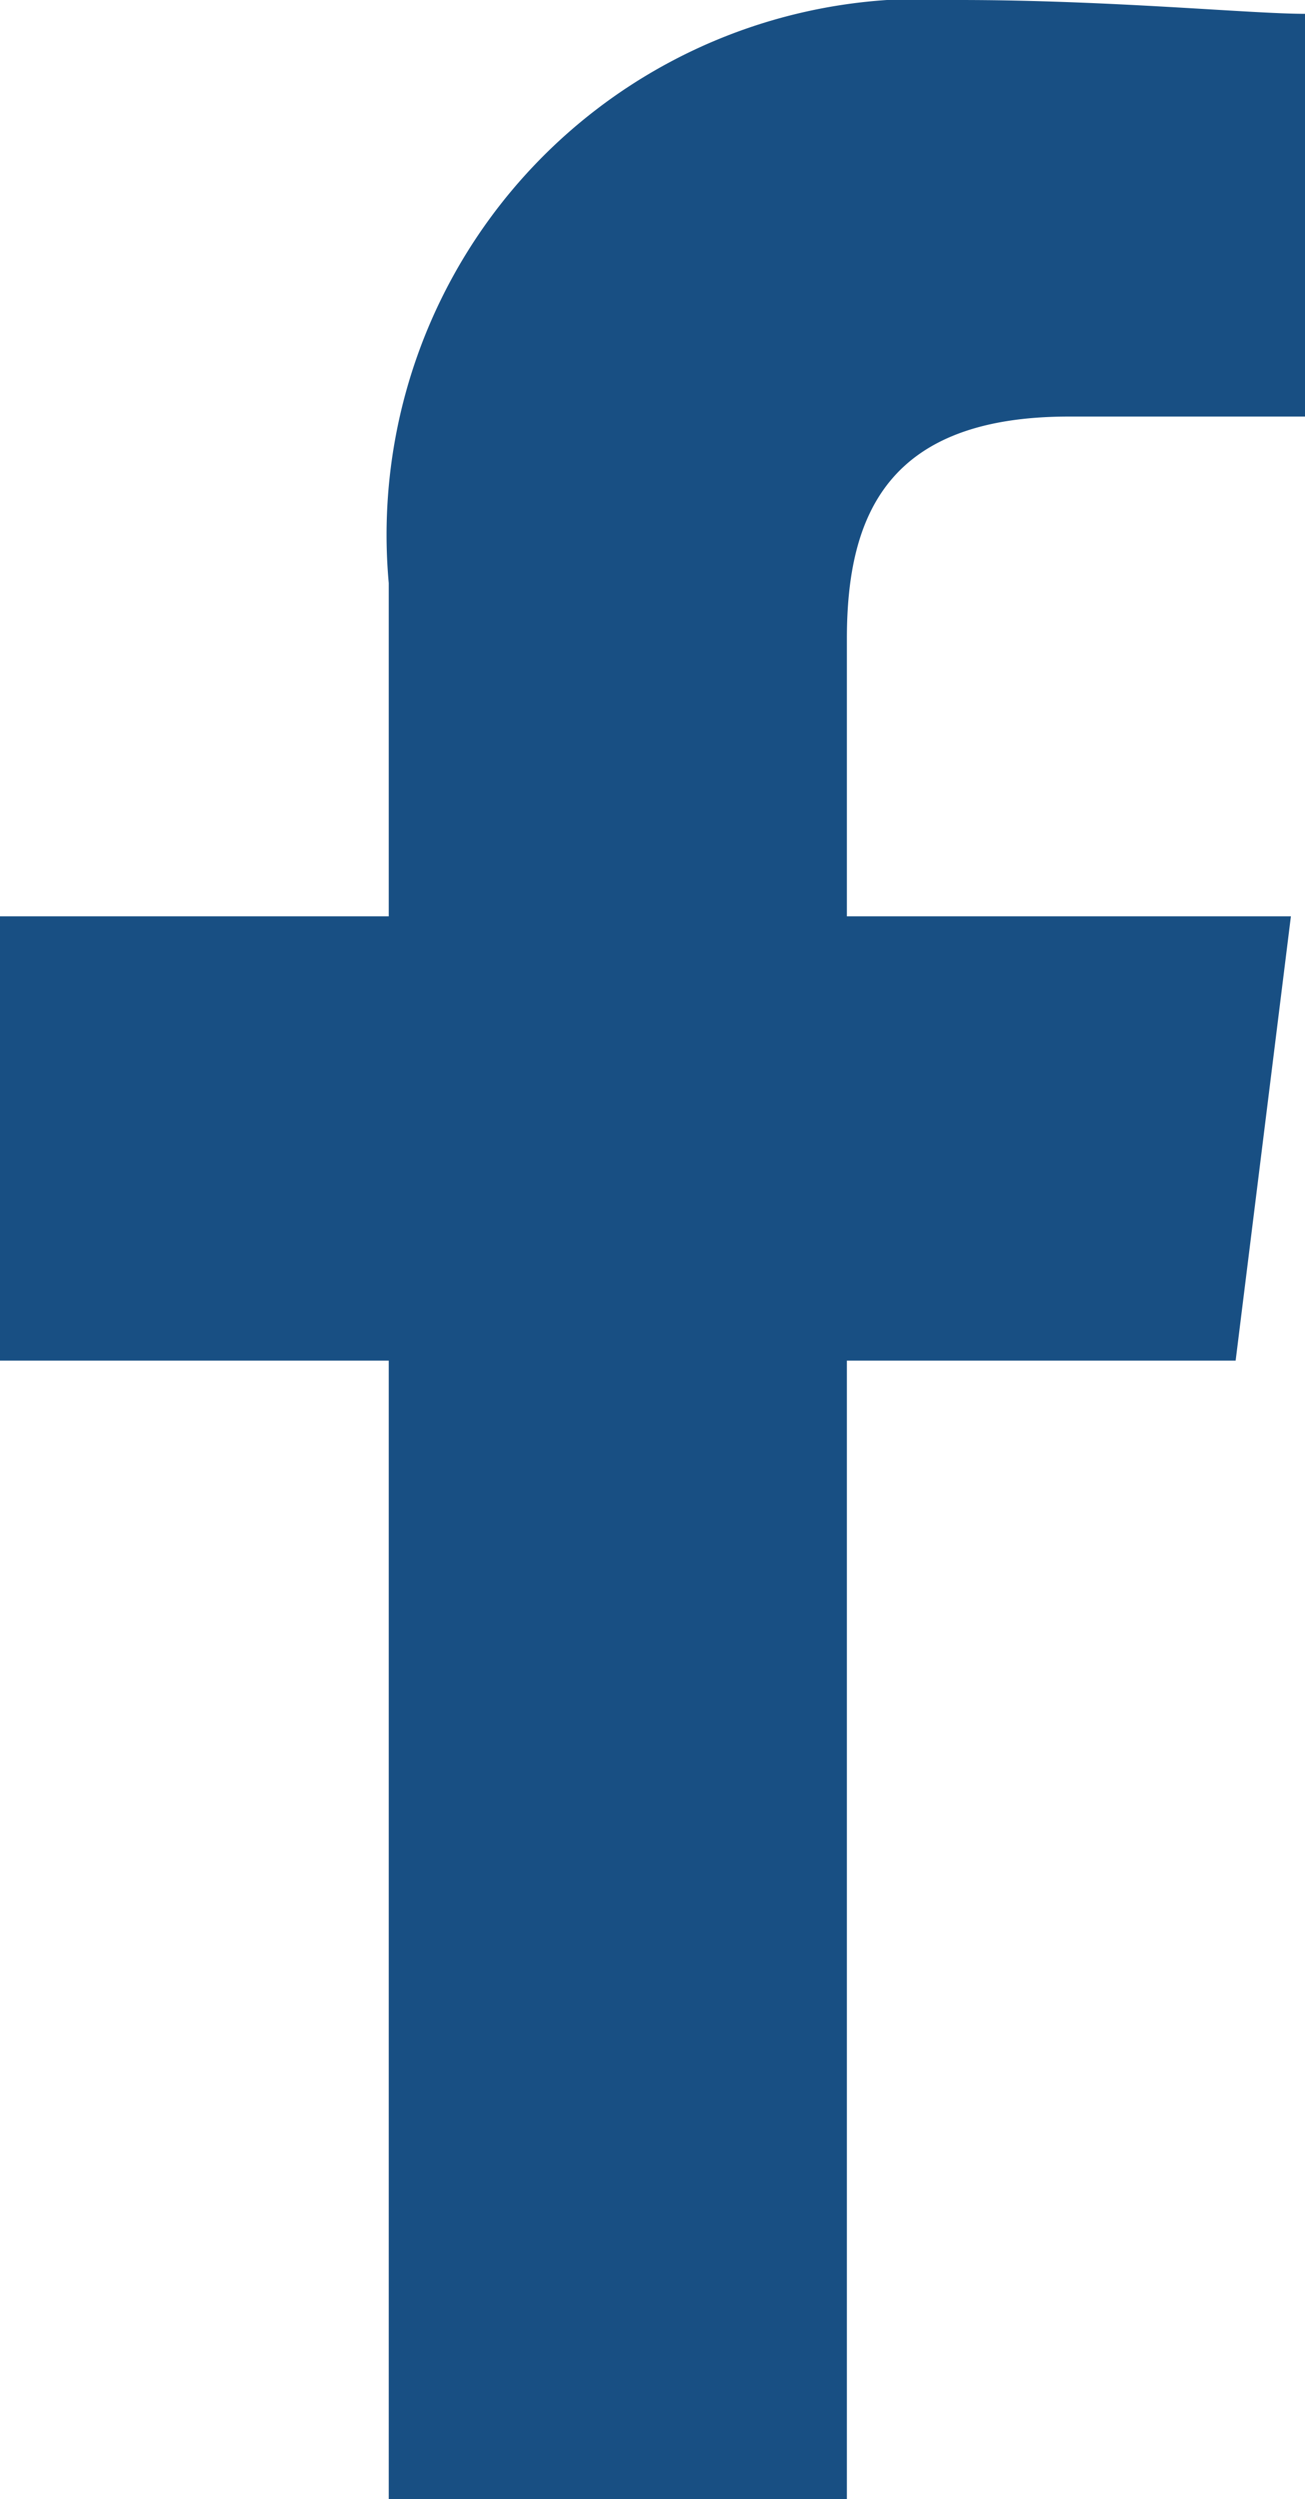 <svg xmlns="http://www.w3.org/2000/svg" width="9.443" height="18.082" viewBox="0 0 9.443 18.082">
  <defs>
    <style>
      .cls-1 {
        fill: #184f83;
        fill-rule: evenodd;
      }
    </style>
  </defs>
  <path id="Path_3688" data-name="Path 3688" class="cls-1" d="M86.128,18.082V9.845h2.813l.4-3.215H86.128V4.621c0-.9.3-1.607,1.607-1.607h1.708V.1c-.4,0-1.406-.1-2.511-.1a3.878,3.878,0,0,0-4.119,4.219V6.63H80V9.845h2.813v8.237Z" transform="translate(-80)"/>
</svg>
